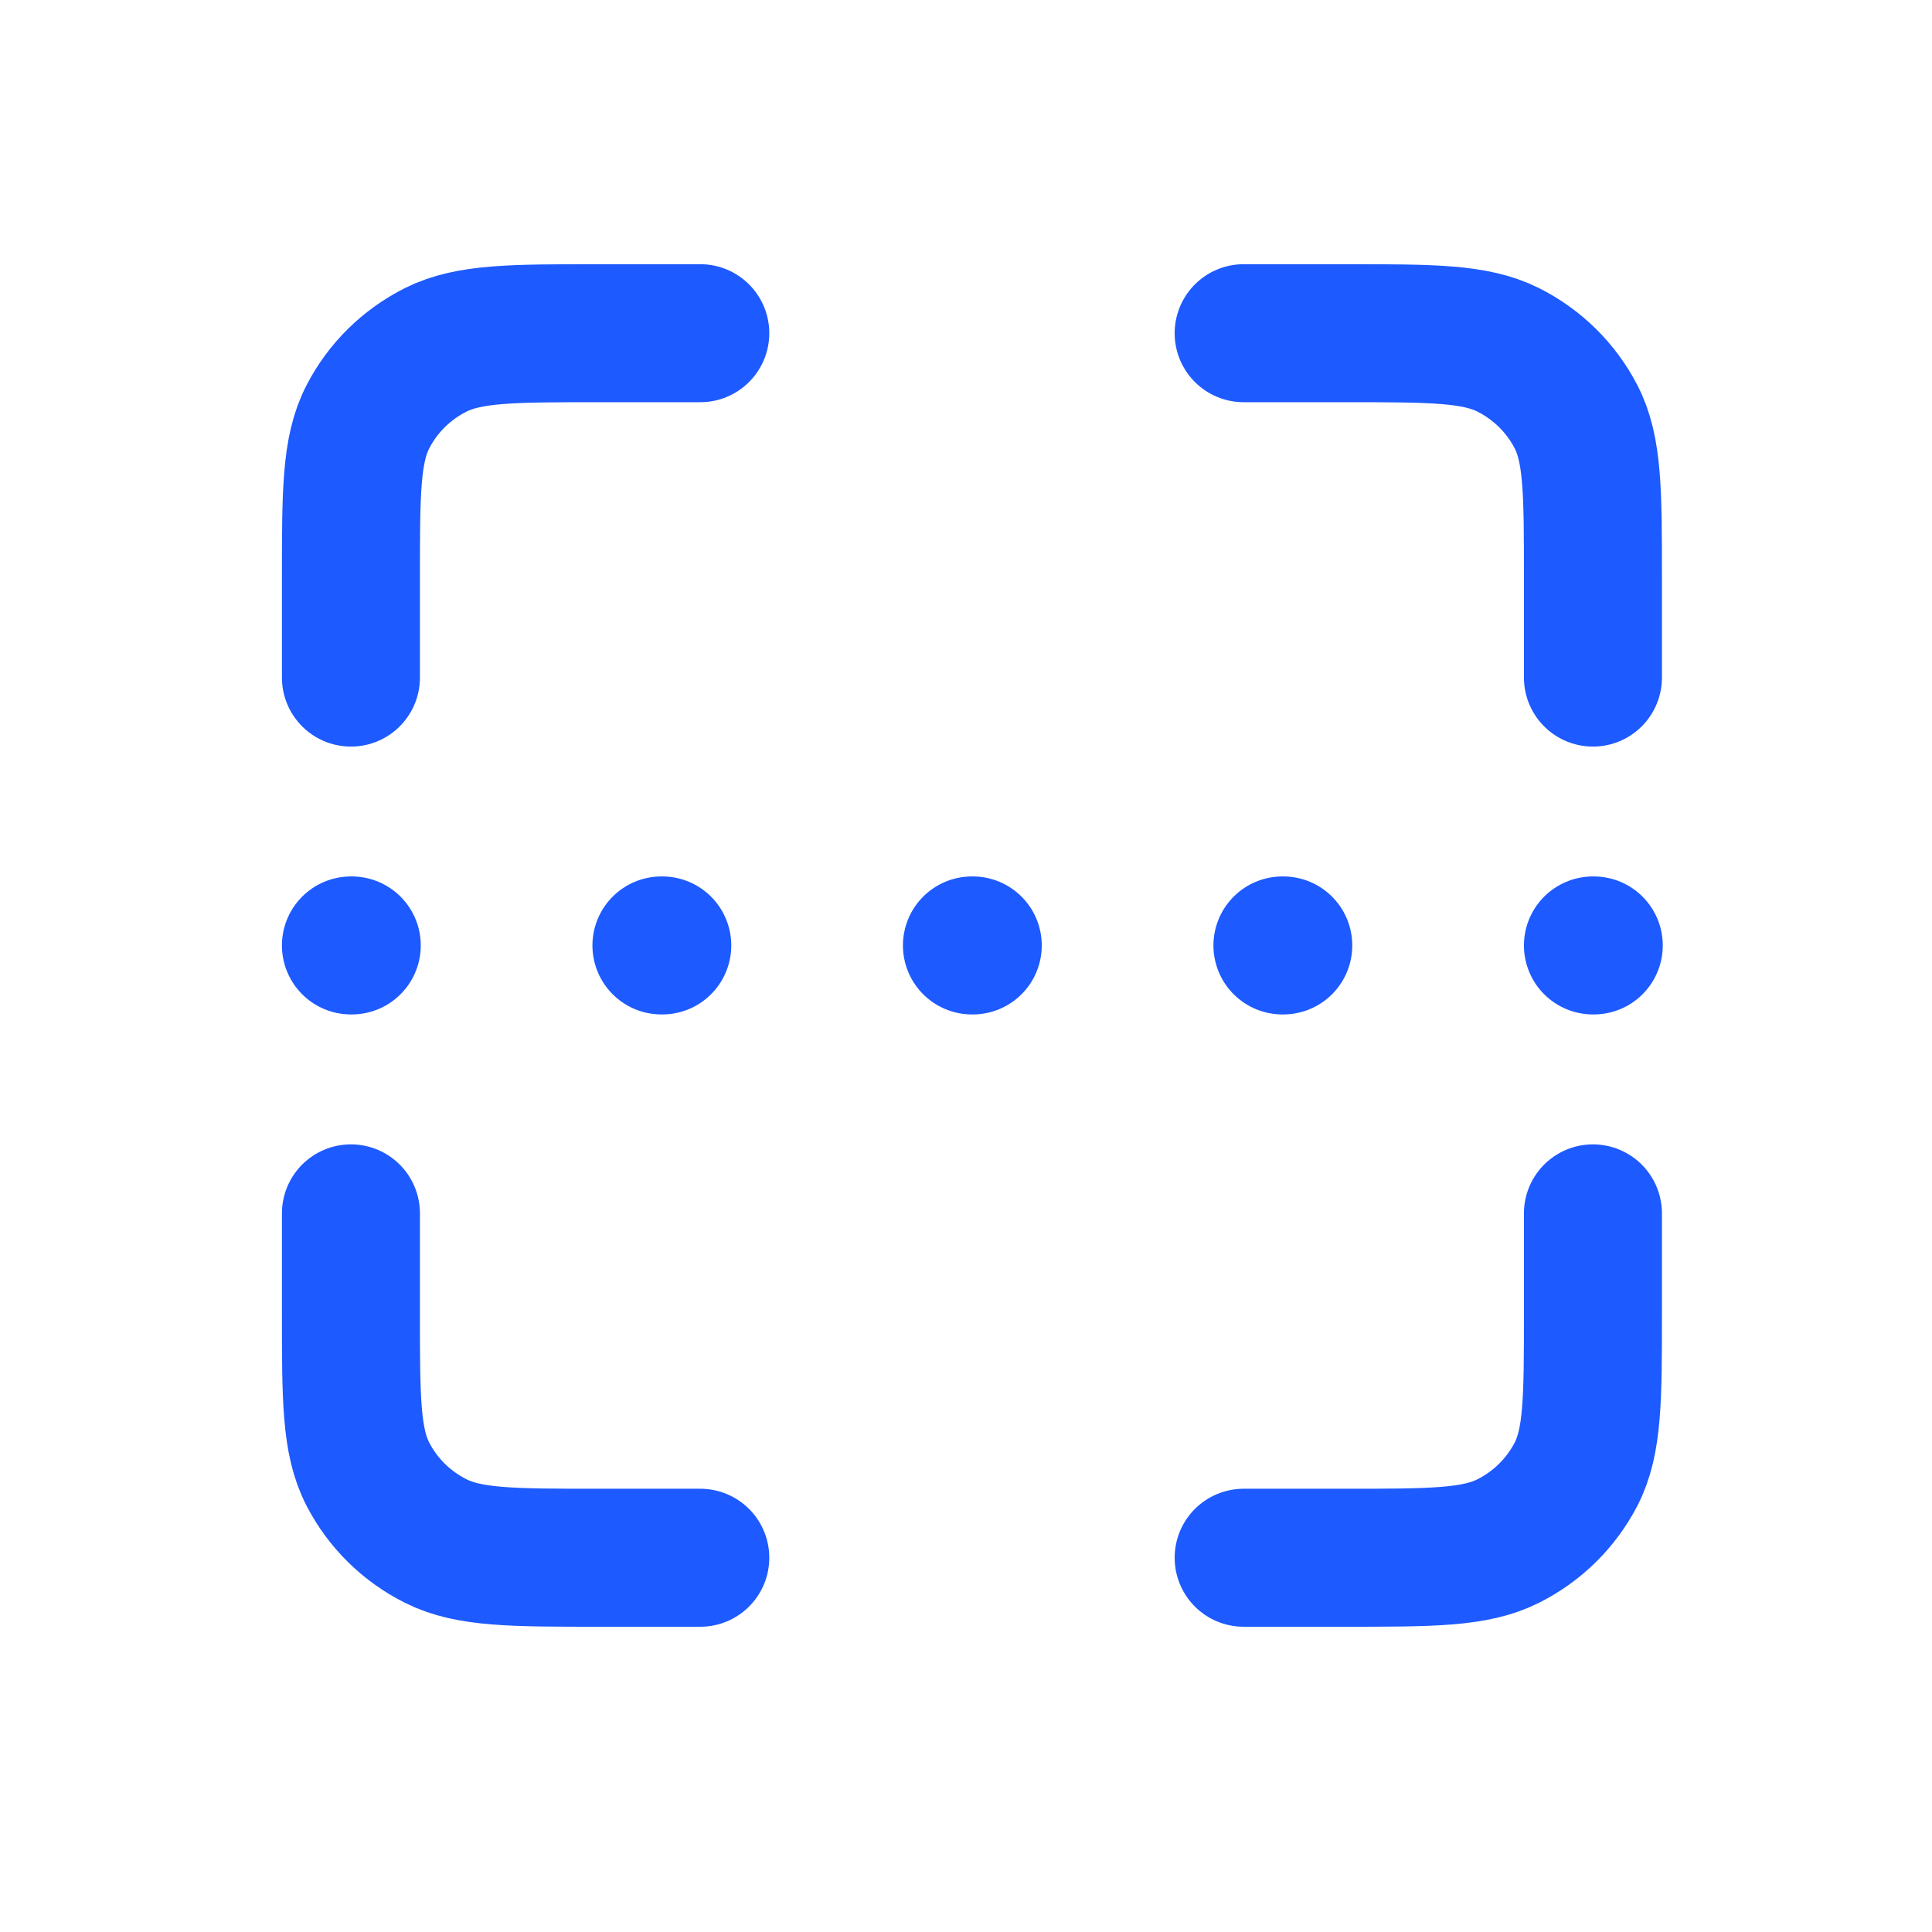 <svg width="28" height="28" viewBox="0 0 28 28" fill="none" xmlns="http://www.w3.org/2000/svg">
<path d="M5.086 13.702H5.098M9.586 13.702H9.598M18.586 13.702H18.598M14.086 13.702H14.098M23.086 13.702H23.098M10.149 4.829H8.686C7.426 4.829 6.796 4.829 6.315 5.07C5.892 5.283 5.547 5.622 5.332 6.04C5.086 6.514 5.086 7.136 5.086 8.378V9.82M18.024 4.829H19.486C20.747 4.829 21.377 4.829 21.858 5.07C22.281 5.283 22.625 5.622 22.841 6.04C23.086 6.514 23.086 7.136 23.086 8.378V9.82M23.086 17.585V19.027C23.086 20.269 23.086 20.89 22.841 21.365C22.625 21.782 22.281 22.122 21.858 22.334C21.377 22.576 20.747 22.576 19.486 22.576H18.024M5.086 17.585V19.027C5.086 20.269 5.086 20.89 5.332 21.365C5.547 21.782 5.892 22.122 6.315 22.334C6.796 22.576 7.426 22.576 8.686 22.576H10.149" stroke="#1D5AFF" stroke-width="2" stroke-linecap="round" stroke-linejoin="round"/>
</svg>
